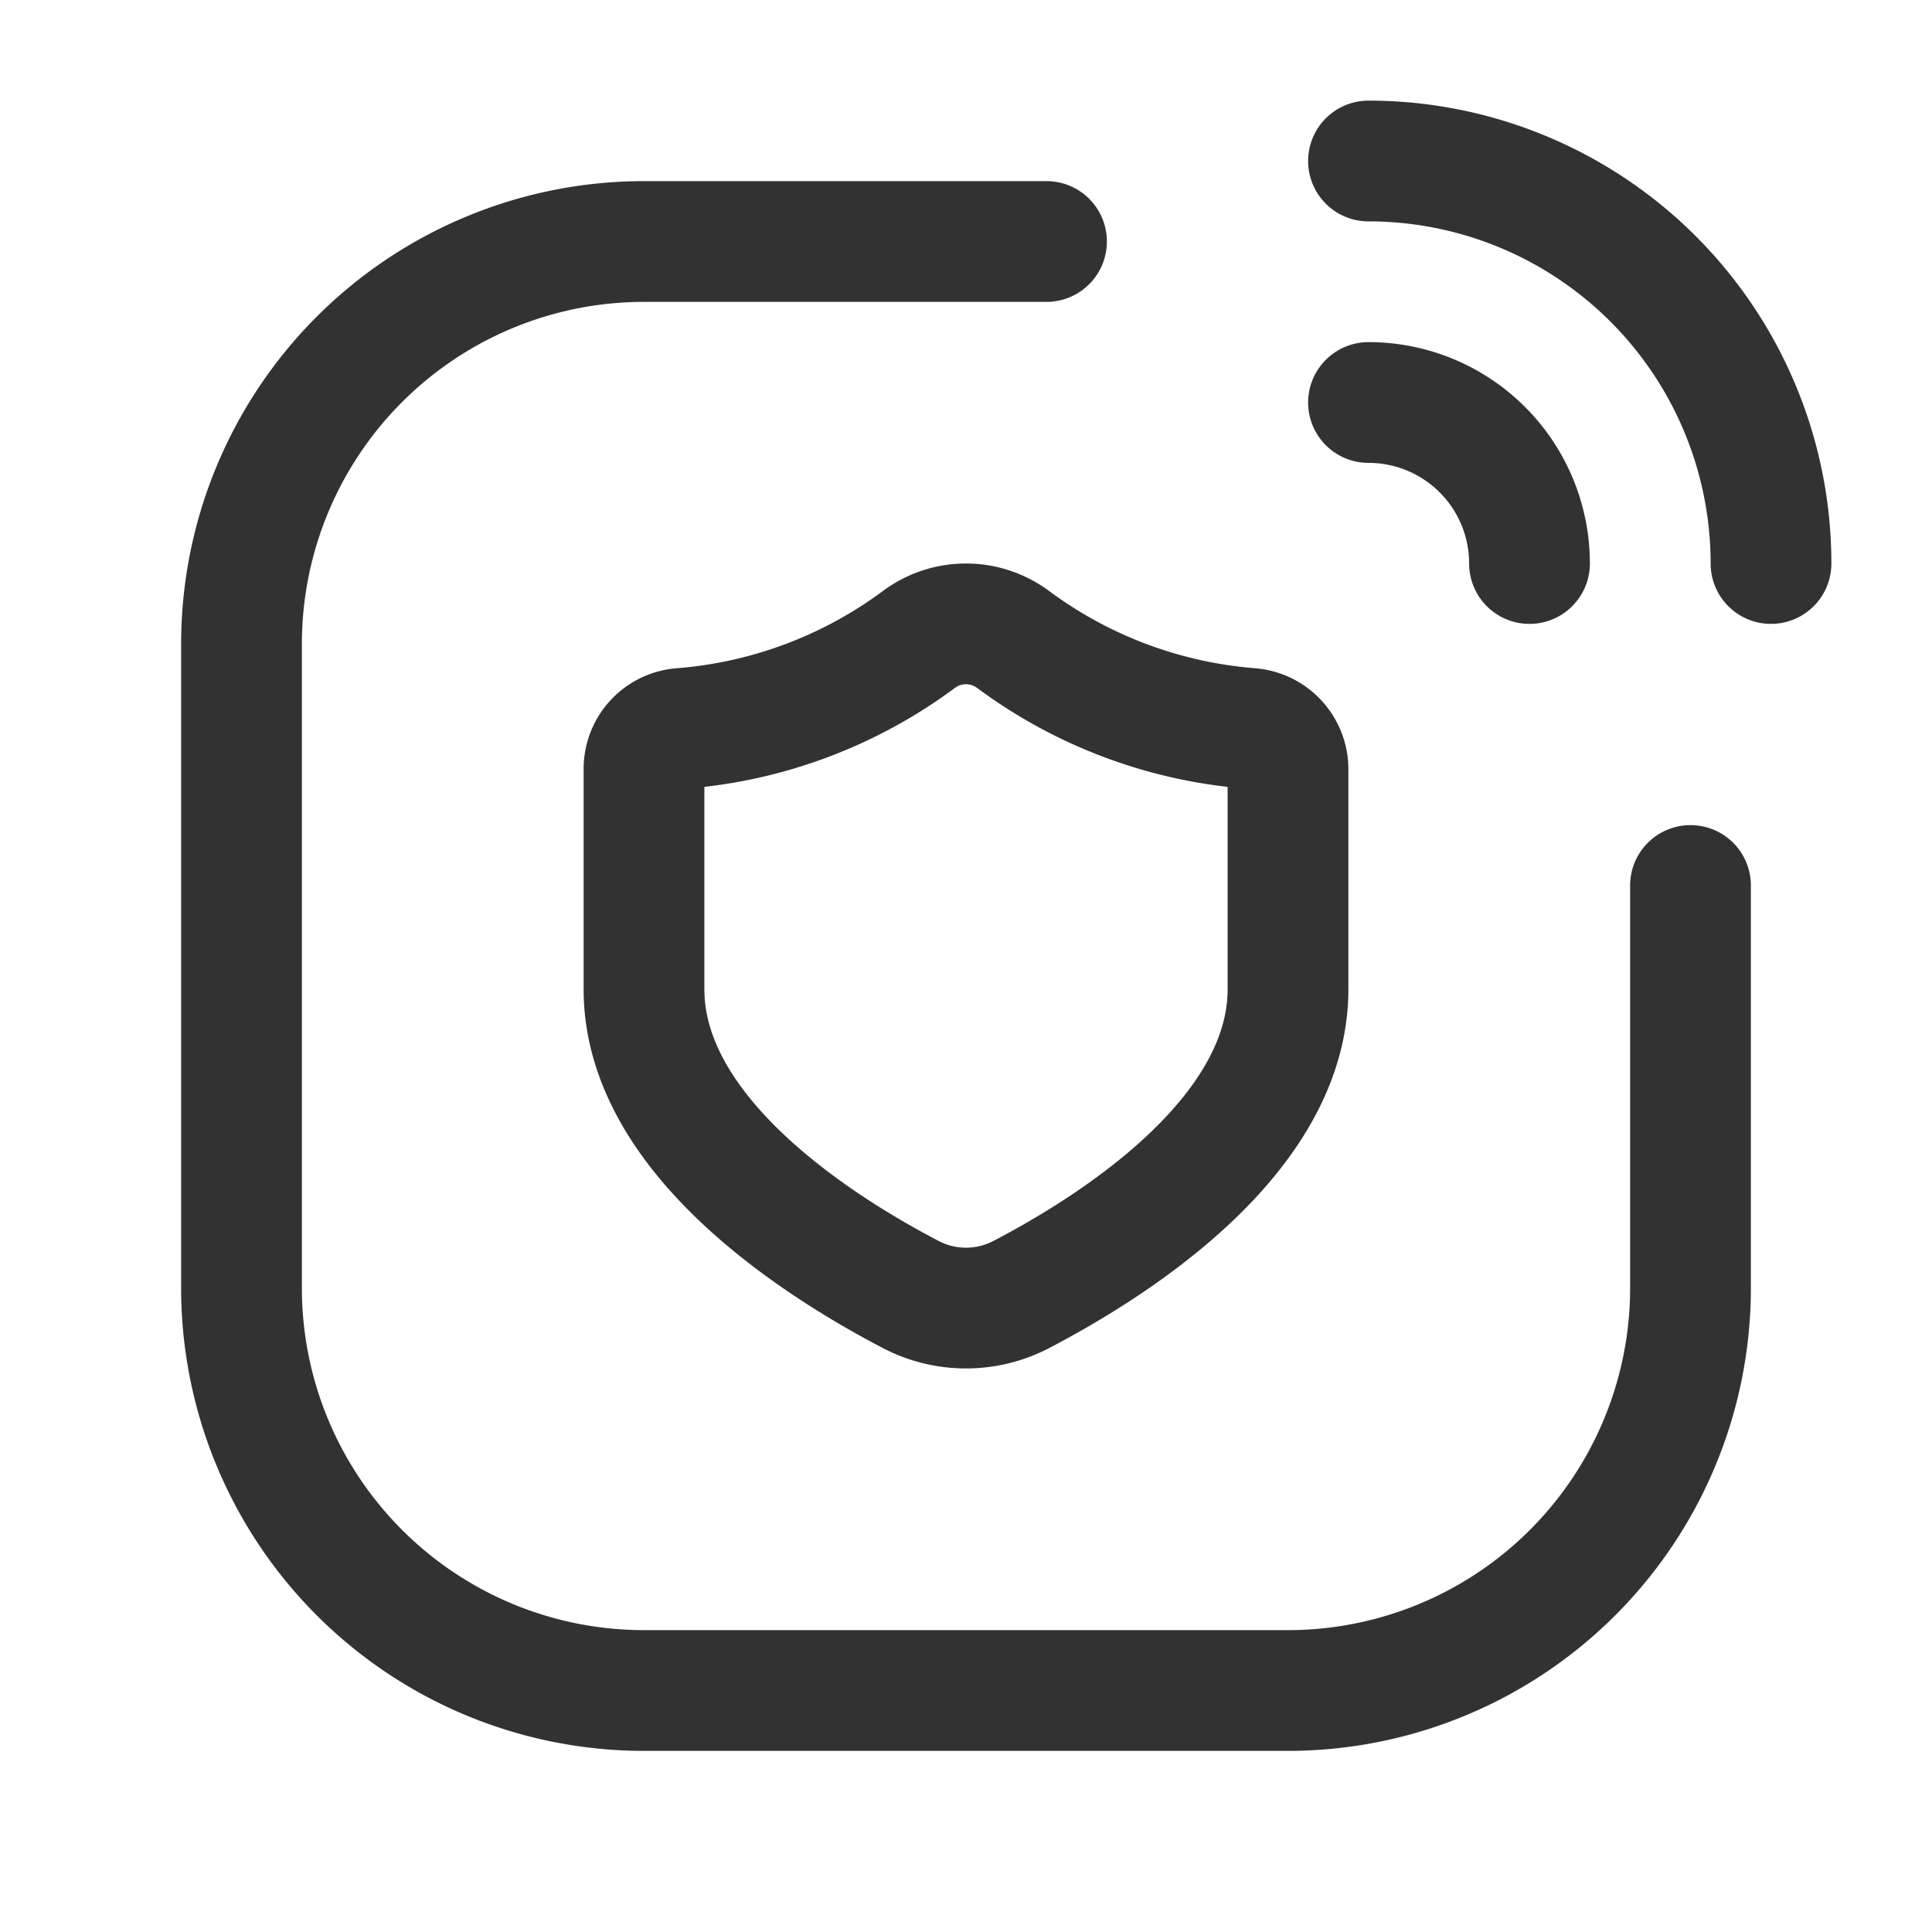 <svg id="Layer_3" data-name="Layer 3" xmlns="http://www.w3.org/2000/svg" viewBox="0 0 24 24"><path d="M0,0H24V24H0Z" fill="none"/><path d="M17,2a5,5,0,0,1,5,5" fill="none" stroke="#323232" stroke-linecap="round" stroke-linejoin="round" stroke-width="1.5"/><path d="M17,5a2,2,0,0,1,2,2" fill="none" stroke="#323232" stroke-linecap="round" stroke-linejoin="round" stroke-width="1.5"/><path d="M13,3H8A5,5,0,0,0,3,8v8a5,5,0,0,0,5,5h8a5,5,0,0,0,5-5V11" fill="none" stroke="#323232" stroke-linecap="round" stroke-linejoin="round" stroke-width="1.5"/><path d="M16,9.543l0,2.746c0,1.821-2.161,3.19-3.308,3.789a1.483,1.483,0,0,1-1.382.001C10.163,15.48,8,14.108,8,12.289L8,9.543a.504.504,0,0,1,.476-.495A5.695,5.695,0,0,0,11.413,7.945a.981.981,0,0,1,1.174,0A5.695,5.695,0,0,0,15.524,9.048.51.51,0,0,1,16,9.543Z" fill="none" stroke="#323232" stroke-linecap="round" stroke-linejoin="round" stroke-width="1.5"/></svg>